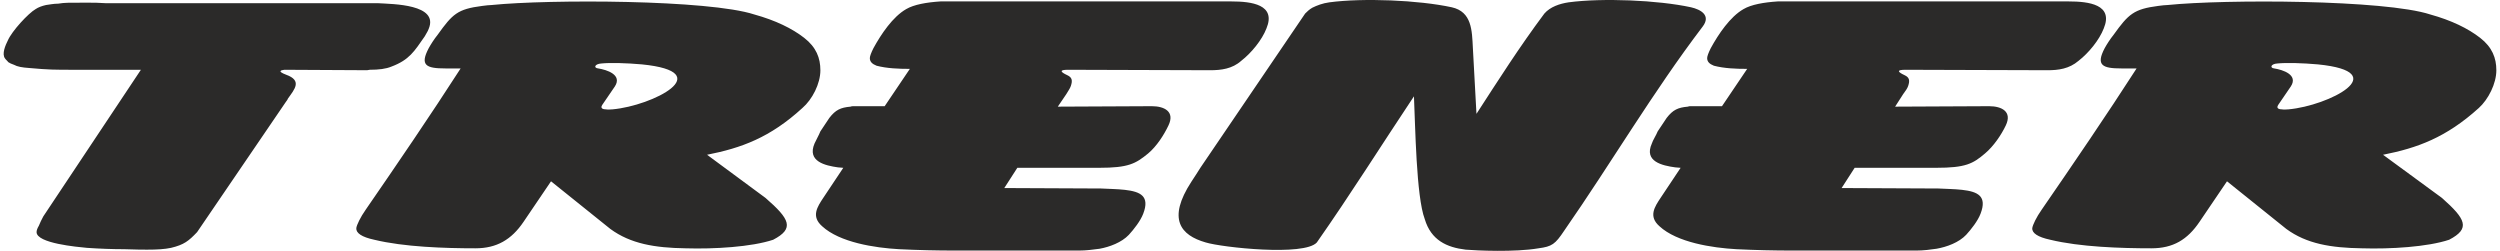 <?xml version="1.0" encoding="UTF-8"?>
<!DOCTYPE svg PUBLIC "-//W3C//DTD SVG 1.1//EN" "http://www.w3.org/Graphics/SVG/1.1/DTD/svg11.dtd">
<!-- Creator: CorelDRAW X7 -->
<svg xmlns="http://www.w3.org/2000/svg" xml:space="preserve" width="299px" height="30px" version="1.1" style="shape-rendering:geometricPrecision; text-rendering:geometricPrecision; image-rendering:optimizeQuality; fill-rule:evenodd; clip-rule:evenodd"
viewBox="0 0 266504 26818"
 xmlns:xlink="http://www.w3.org/1999/xlink">
 <defs>
  <style type="text/css">
   <![CDATA[
    .fil0 {fill:#2B2A29;fill-rule:nonzero}
   ]]>
  </style>
 </defs>
 <g id="Слой_x0020_1">
  <path class="fil0" d="M113809 7460l15193 48c1154,0 2356,-144 3317,-1010 1058,-817 2212,-2211 2693,-3461 1057,-2549 -1587,-2885 -3751,-2885l-30625 0c-144,0 -337,0 -481,0 -1490,96 -2836,337 -3653,817 -1443,818 -2693,2693 -3510,4183 -241,481 -385,865 -385,1058 0,384 241,625 721,817 1106,289 2356,337 3558,337l-2692 3990 -3317 0c-145,0 -241,0 -337,48 -1058,96 -1587,337 -2260,1202 -192,288 -769,1154 -961,1443 -145,384 -481,961 -626,1298 -817,1923 1154,2356 2501,2548 0,0 576,48 576,48l-2115 3174c-673,1009 -1346,2019 -144,3076 1875,1731 5625,2308 8221,2452 2019,97 3990,145 6010,145l13221 0c769,0 1490,-96 2212,-193 1057,-192 2355,-672 3125,-1490 528,-577 1250,-1490 1538,-2260 721,-1875 -288,-2356 -1971,-2548 -866,-96 -1683,-96 -2548,-144l-10337 -48 1394 -2164 8751 0c3125,0 3894,-433 5240,-1538 913,-769 1683,-1972 2163,-2981 722,-1491 -432,-2068 -1778,-2068l-10048 49 913 -1347c192,-336 385,-576 481,-865 192,-577 144,-913 -385,-1154 -721,-336 -913,-577 96,-577l0 0 0 0zm41011 -6683c-3559,-769 -9472,-1010 -13077,-529 -722,96 -1347,337 -1827,577 -337,192 -577,433 -769,625l-11203 16491c-192,336 -625,961 -961,1490 -2596,3991 -1154,5722 1538,6491 1731,529 10529,1490 11875,0 3606,-5144 6923,-10433 10385,-15625 144,3125 241,10721 1154,13125 673,2259 2356,3029 4375,3269 1154,97 5240,289 7788,-144 1442,-192 1779,-433 2741,-1875 5048,-7260 9471,-14808 14808,-21828 914,-1201 -193,-1826 -1250,-2067 -3558,-769 -9471,-1009 -13077,-529 -962,145 -1971,481 -2596,1202 -2693,3606 -4952,7164 -7260,10722l-385 -7068c-96,-1827 -96,-3846 -2259,-4327l0 0 0 0zm-151061 23366c-144,240 -240,480 -240,673 0,1202 4375,1587 5384,1683 1395,96 2741,144 3991,144 1250,48 2067,48 2452,48 1058,0 1875,-48 2548,-192 1394,-337 1875,-722 2789,-1683l9471 -13895c96,-144 192,-240 240,-384 722,-1010 1539,-1923 -192,-2548 -1010,-385 -529,-481 -192,-529l8846 48c96,0 192,-48 289,-48 961,0 1730,-96 2307,-337 1923,-721 2452,-1635 3558,-3221 144,-288 337,-529 433,-817 1106,-2645 -3847,-2645 -5385,-2741l-26010 0c-1346,0 -2019,0 -3077,0 -1346,-96 -2740,-48 -4135,-48 -336,0 -673,48 -1009,96 -481,0 -914,96 -1298,144 -433,97 -818,241 -1106,433 -770,433 -2549,2356 -2981,3366 -241,480 -673,1442 -289,1923 96,144 241,240 337,384 144,96 336,193 625,289 337,192 865,288 1587,336 2115,193 2740,193 4855,193l7116 0 -10433 15673c-192,337 -337,673 -481,1010l0 0 0 0zm262745 -16635c0,-1298 -433,-2452 -1731,-3462 -1298,-1010 -3077,-1875 -5336,-2500 -4856,-1586 -21924,-1634 -28077,-1010 -289,0 -577,49 -1010,97 -2596,336 -3173,865 -4760,3077 -384,480 -721,1009 -961,1442 -962,1827 -241,2164 1779,2164l1634 0c-3221,5000 -6731,10144 -10144,15096 -577,817 -961,1635 -1010,1971 -48,529 577,962 1923,1250 3173,770 7500,914 10818,914 2308,0 3846,-914 5144,-2837l2933 -4327 6346 5096c2164,1587 4760,2020 8077,2068 3029,96 7020,-144 9327,-914 2308,-1202 1779,-2211 -769,-4471l-6298 -4615c3654,-722 6731,-1827 10240,-5001 1010,-913 1875,-2596 1875,-4038l0 0 0 0zm-22212 4183c-192,0 -481,48 -721,0 -193,0 -673,-49 -385,-481l1346 -1971c818,-1250 -865,-1779 -1779,-1923 -480,-49 -384,-481 337,-529 962,-97 2693,-49 4327,96 8222,818 1154,4423 -3125,4808l0 0zm-156973 -4183c0,-1298 -433,-2452 -1731,-3462 -1298,-1010 -3077,-1875 -5337,-2500 -4856,-1586 -21923,-1634 -28077,-1010 -288,0 -577,49 -1010,97 -2644,336 -3173,865 -4759,3077 -385,480 -721,1009 -962,1442 -961,1827 -288,2164 1779,2164l1635 0c-3221,5000 -6731,10144 -10145,15096 -577,817 -961,1635 -1009,1971 -49,529 577,962 1923,1250 3173,770 7500,914 10817,914 2260,0 3846,-914 5144,-2837l2933 -4327 6346 5096c2164,1587 4760,2020 8029,2068 3077,96 7068,-144 9375,-914 2308,-1202 1779,-2211 -817,-4471l-6250 -4615c3654,-722 6731,-1827 10193,-5001 1057,-913 1923,-2596 1923,-4038l0 0zm-22212 4183c-193,0 -481,48 -721,0 -193,0 -674,-49 -385,-481l1346 -1971c818,-1250 -865,-1779 -1779,-1923 -529,-49 -385,-481 336,-529 962,-97 2693,-49 4328,96 8221,818 1153,4423 -3125,4808zm138223 -4231l15193 48c1153,0 2307,-144 3317,-1010 1057,-817 2211,-2211 2692,-3461 1058,-2549 -1586,-2885 -3750,-2885l-30625 0c-144,0 -337,0 -481,0 -1491,96 -2837,337 -3654,817 -1442,818 -2693,2693 -3510,4183 -240,481 -384,865 -384,1058 0,384 240,625 721,817 1106,289 2356,337 3558,337l-2693 3990 -3365 0c-96,0 -193,0 -289,48 -1057,96 -1586,337 -2259,1202 -193,288 -769,1154 -962,1443 -144,384 -529,961 -625,1298 -865,1923 1106,2356 2500,2548 0,0 577,48 577,48l-2115 3174c-674,1009 -1347,2019 -145,3076 1875,1731 5626,2308 8222,2452 2019,97 3990,145 6009,145l13222 0c769,0 1490,-96 2163,-193 1106,-192 2404,-672 3173,-1490 529,-577 1251,-1490 1539,-2260 721,-1875 -288,-2356 -1971,-2548 -866,-96 -1683,-96 -2548,-144l-10337 -48 1394 -2164 8702 0c3173,0 3943,-433 5241,-1538 913,-769 1730,-1972 2211,-2981 721,-1491 -433,-2068 -1779,-2068l-10048 49 865 -1347c241,-336 433,-576 529,-865 192,-577 145,-913 -384,-1154 -722,-336 -914,-577 96,-577l0 0 0 0z"/>
 </g>
</svg>
